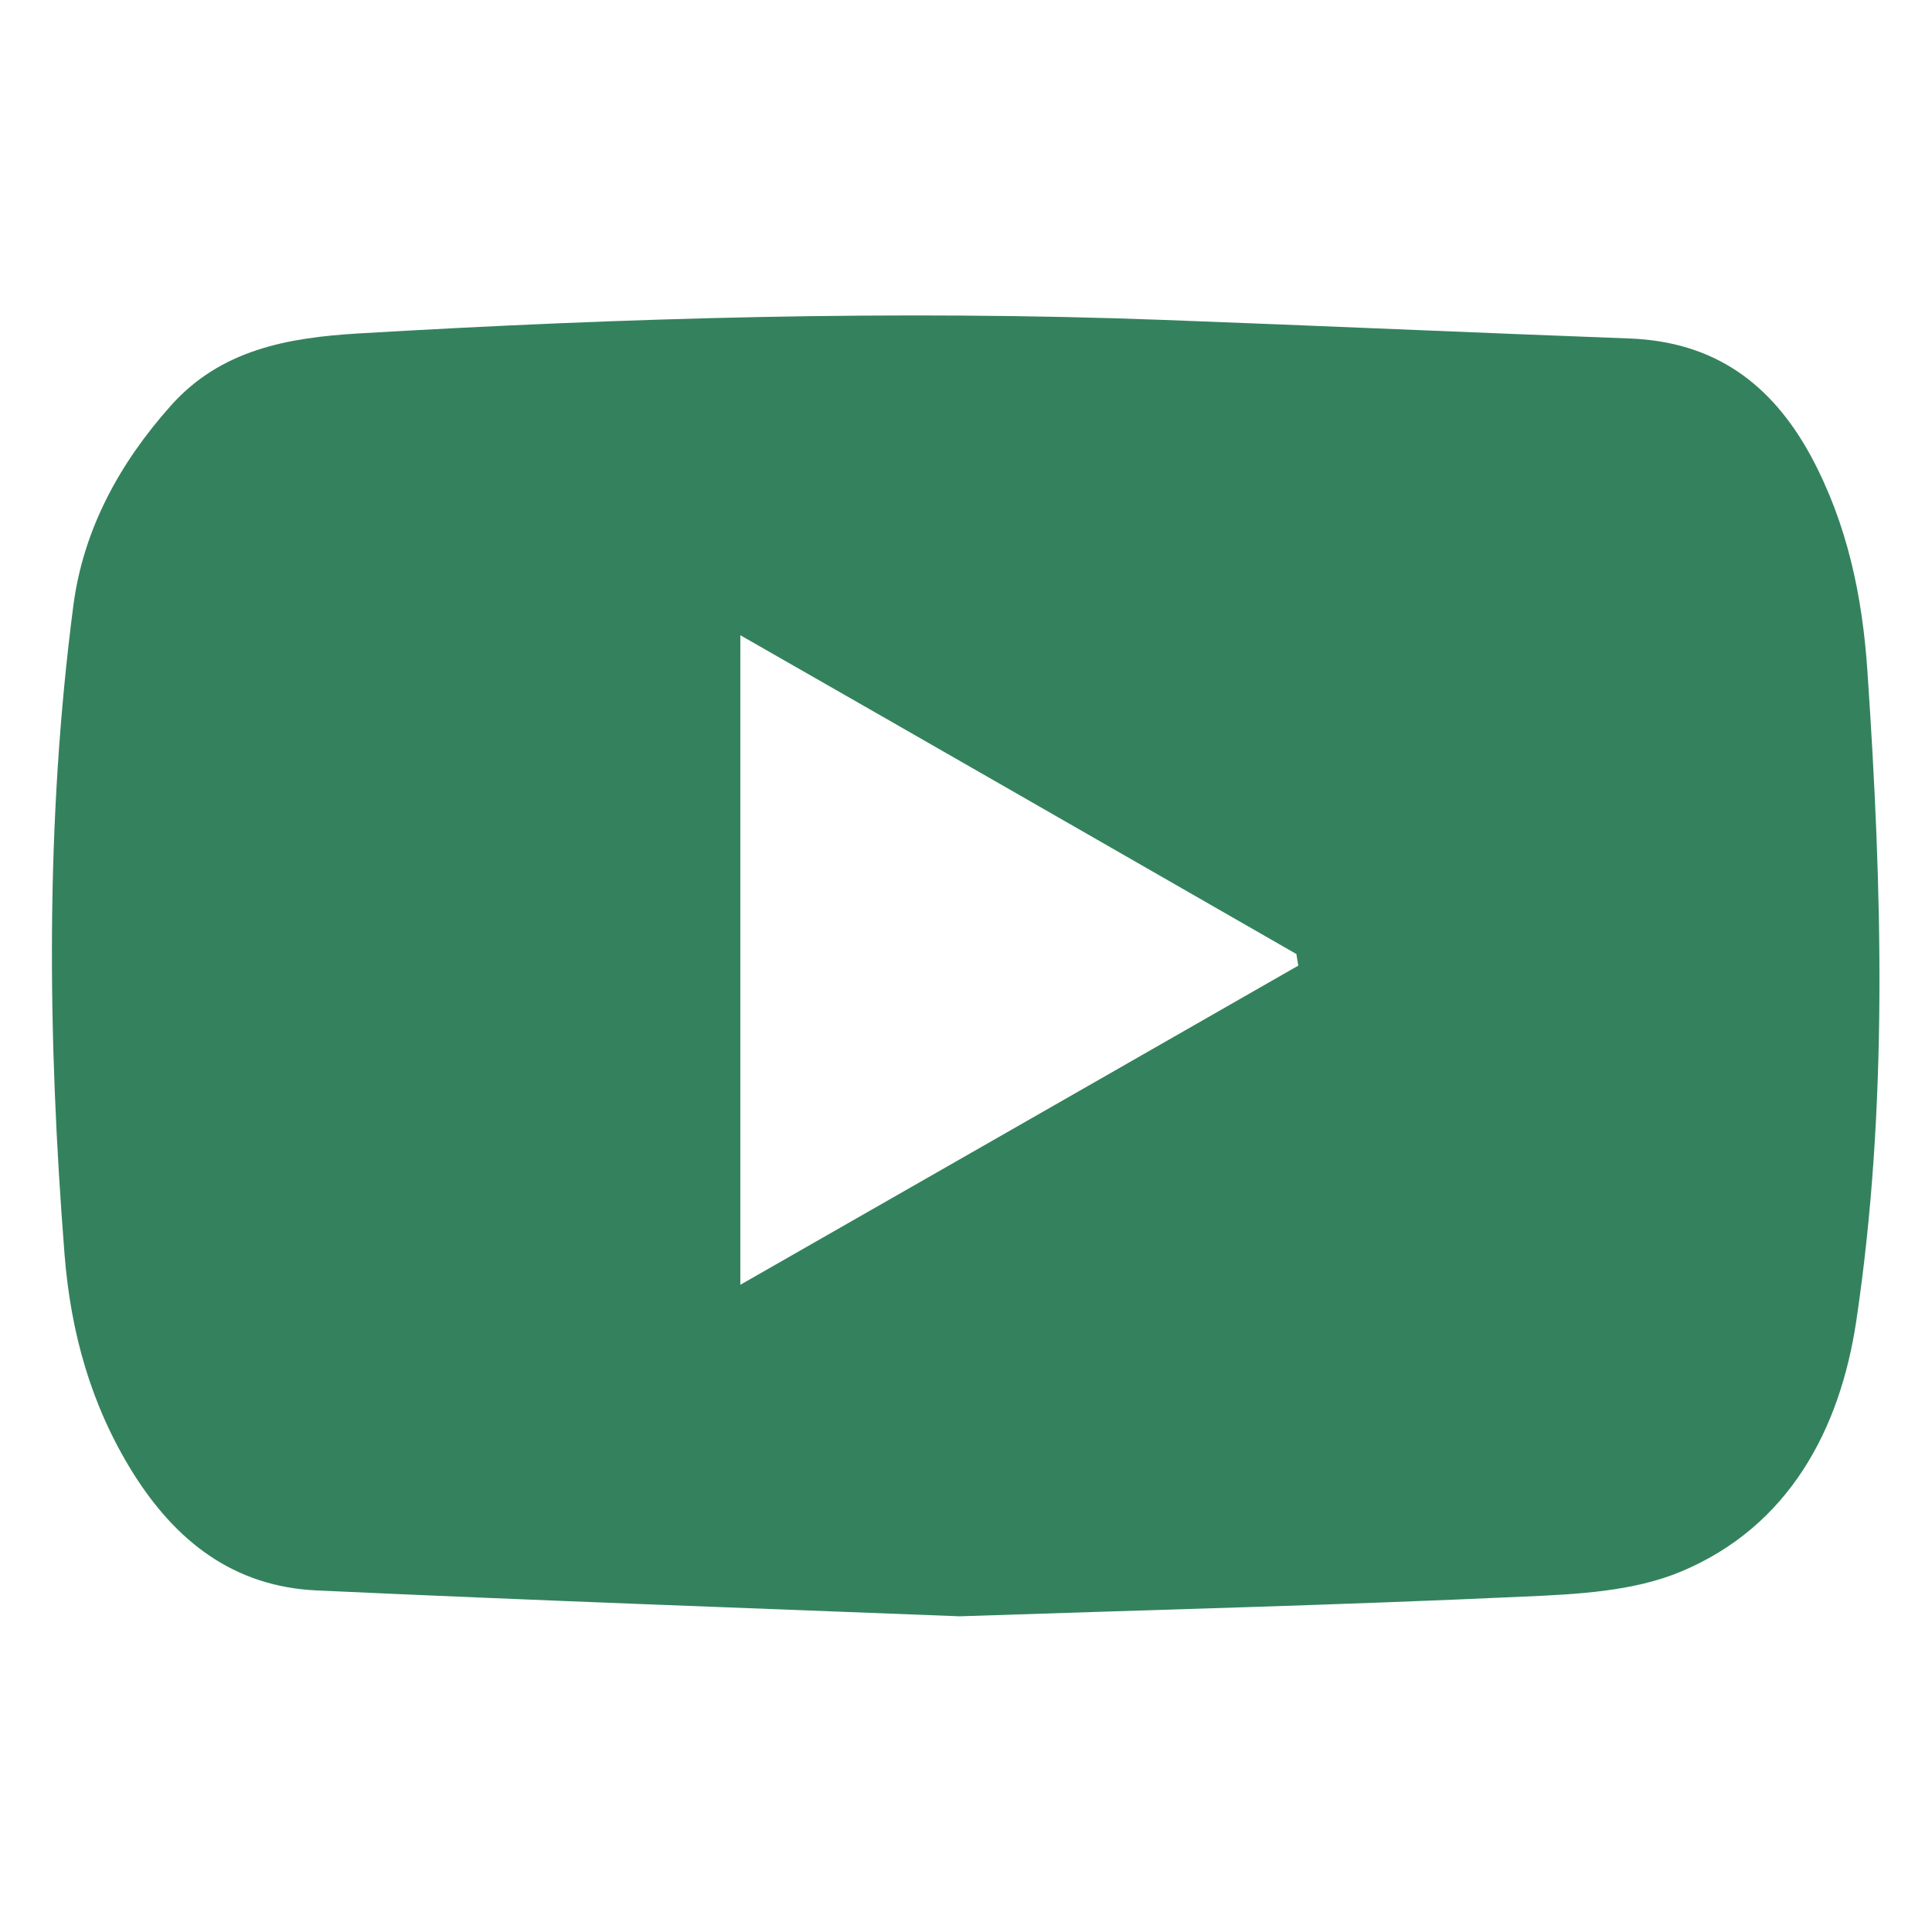 <?xml version="1.0" encoding="UTF-8"?>
<svg xmlns="http://www.w3.org/2000/svg" id="Calque_6" viewBox="0 0 50 50">
  <defs>
    <style>.cls-1{fill:#34825d;}</style>
  </defs>
  <path class="cls-1" d="M24.84,41.83c-5.37-.21-11.01-.41-16.65-.67-2.15-.1-3.65-1.28-4.76-3.06-1.08-1.74-1.6-3.62-1.76-5.64-.44-5.61-.5-11.21.23-16.8.26-1.97,1.2-3.68,2.52-5.16,1.29-1.45,3.02-1.76,4.85-1.87,6.95-.41,13.9-.61,20.86-.35,4.01.15,8.03.33,12.04.48,2.18.08,3.67,1.15,4.7,3.05.94,1.75,1.33,3.62,1.46,5.58.38,5.61.54,11.23-.29,16.8-.42,2.8-1.74,5.31-4.53,6.48-1.24.52-2.71.59-4.08.65-4.77.22-9.55.34-14.6.51ZM19.16,33.25c4.95-2.83,9.69-5.54,14.44-8.26-.02-.1-.03-.2-.05-.3-4.74-2.72-9.49-5.45-14.39-8.25v16.81Z"></path>
</svg>
